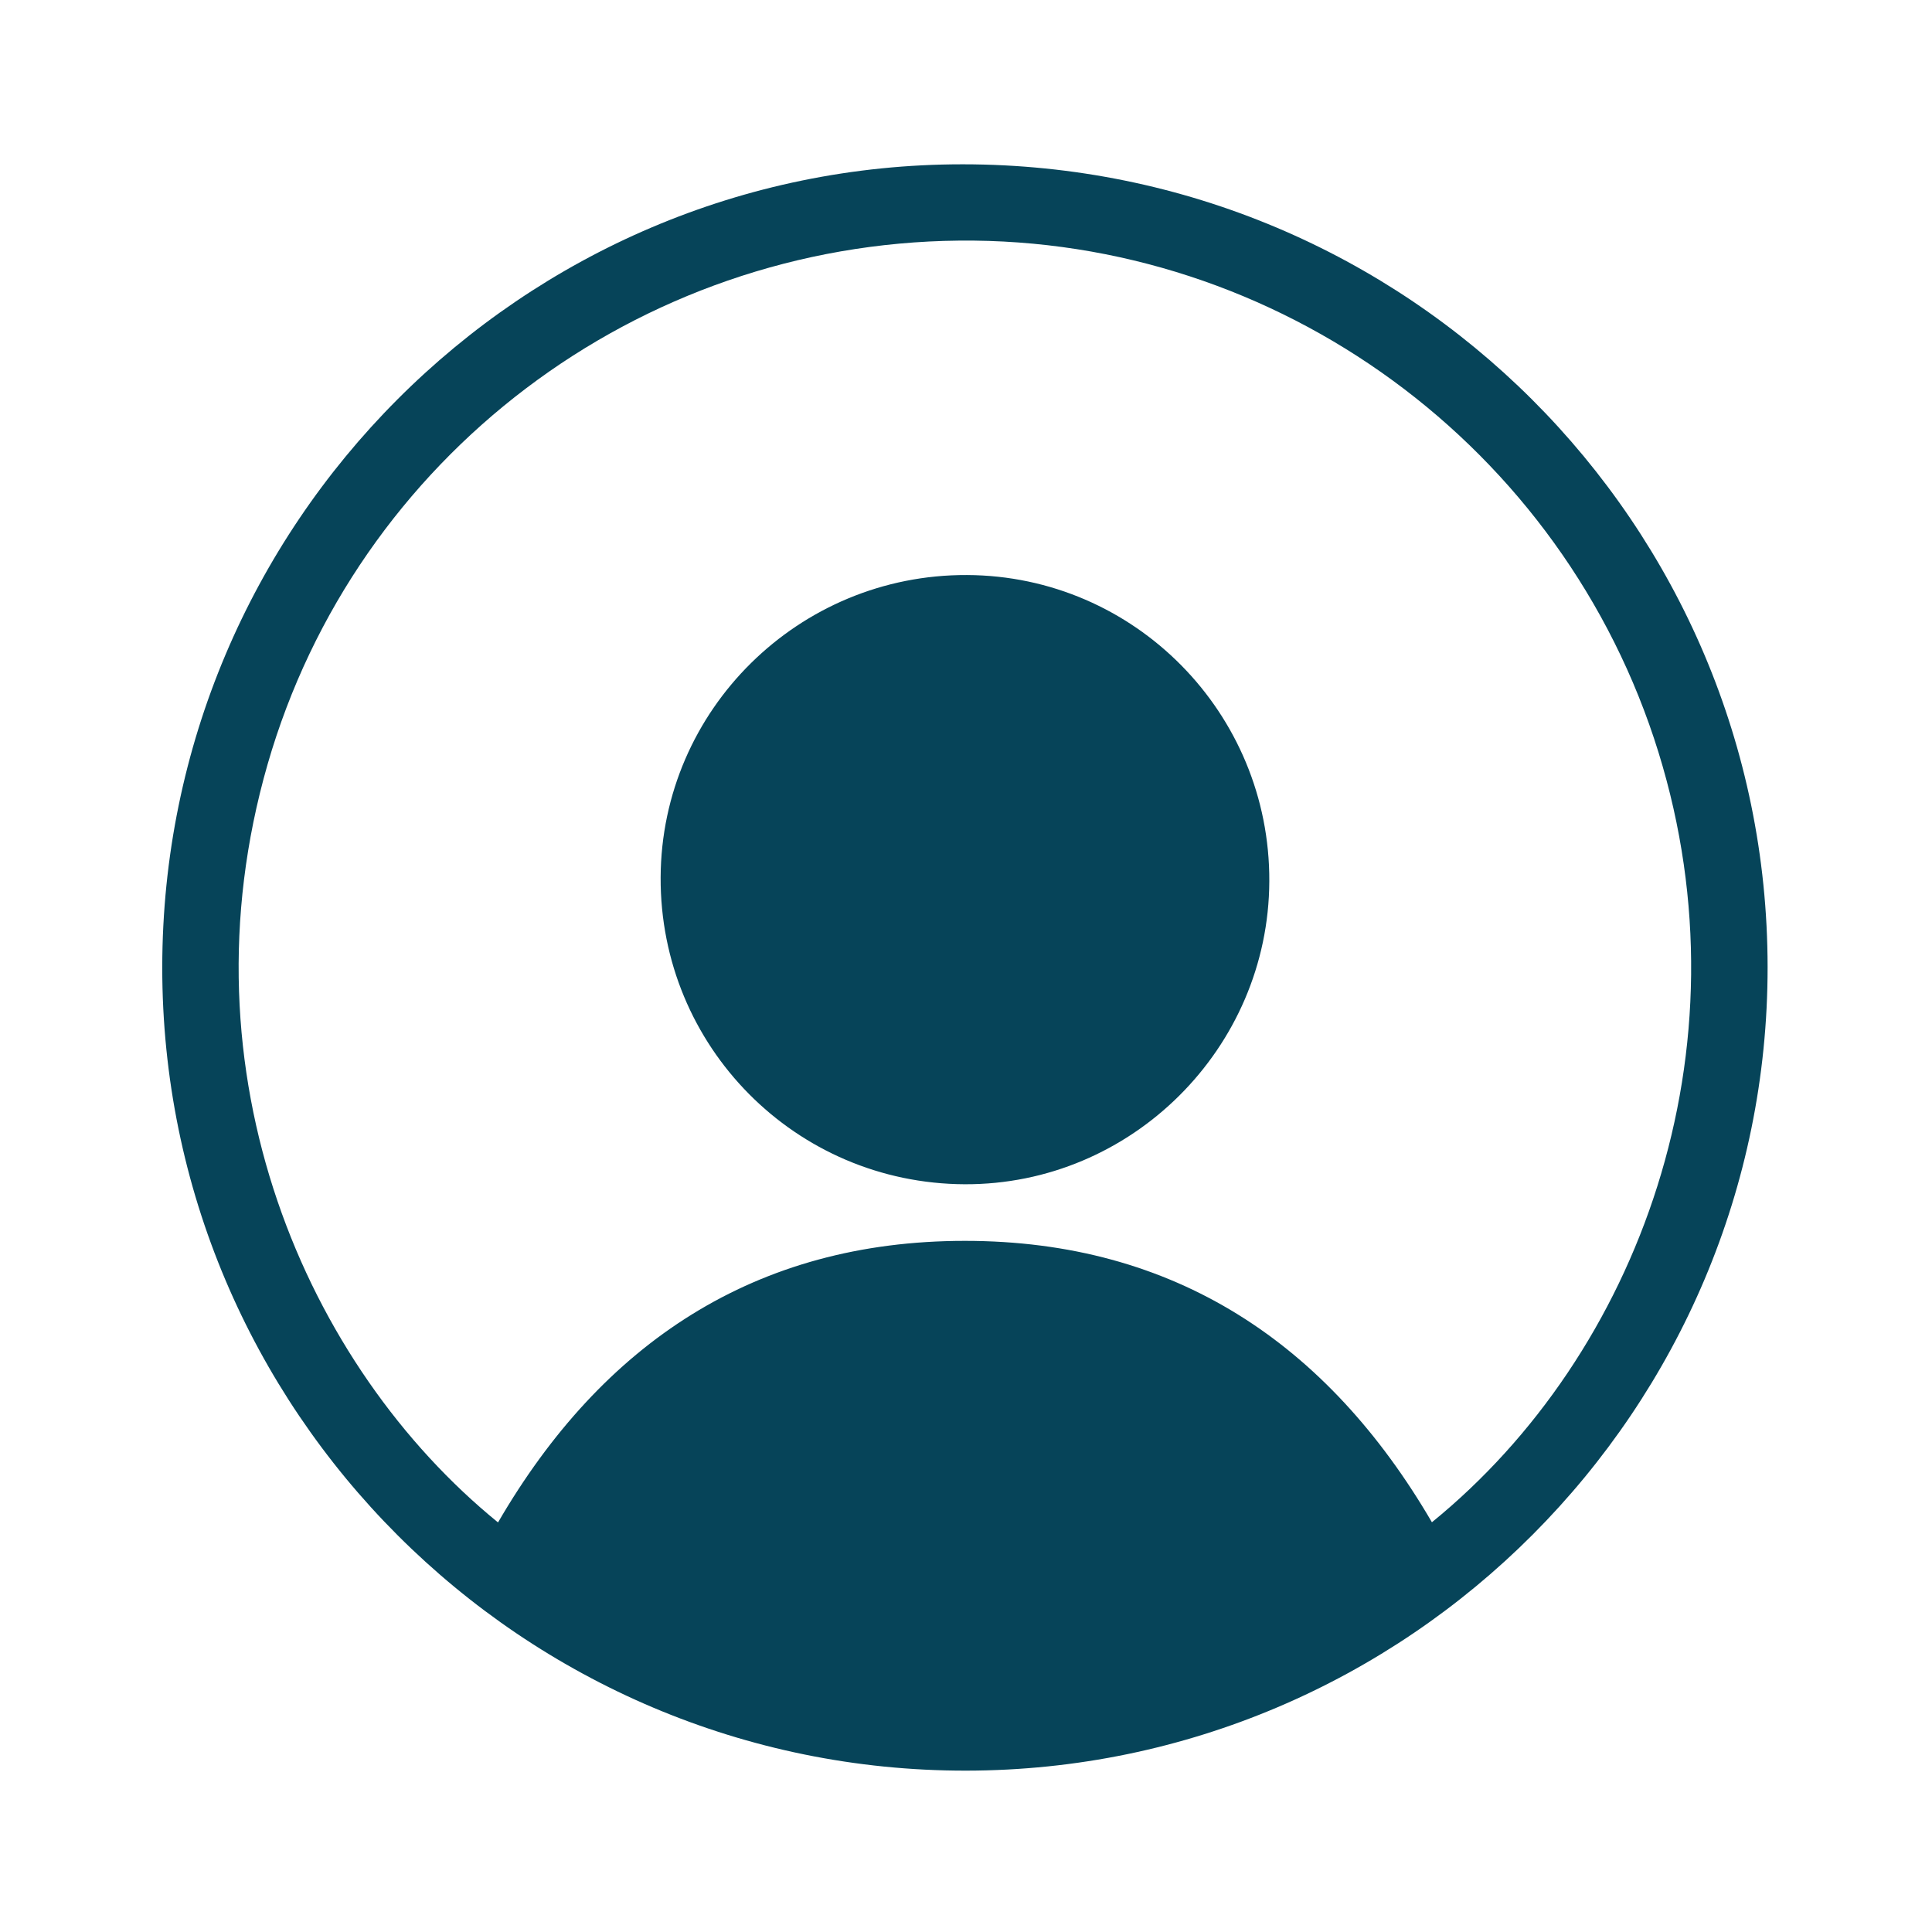 <?xml version="1.0" encoding="utf-8"?>
<!-- Generator: Adobe Illustrator 26.3.1, SVG Export Plug-In . SVG Version: 6.00 Build 0)  -->
<svg version="1.1" id="Layer_1" xmlns="http://www.w3.org/2000/svg" xmlns:xlink="http://www.w3.org/1999/xlink" x="0px" y="0px"
	 viewBox="0 0 216 216" style="enable-background:new 0 0 216 216;" xml:space="preserve">
<style type="text/css">
	.st0{fill:#064459;}
</style>
<g id="UsvJo8_00000132054614318779154670000007127981930786734499_">
	<g>
		<path class="st0" d="M197.62,108.11c0.03,49.48-40.19,89.8-89.61,89.85c-49.59,0.05-89.9-40.25-89.87-89.83
			c0.03-49.51,40.2-89.79,89.52-89.76C157.37,18.39,197.59,58.52,197.62,108.11z M55.68,170.21c11.65-20.05,28.76-31.48,52.2-31.48
			c23.43,0,40.54,11.45,52.21,31.46c23.13-18.81,35.65-52.74,25.33-86.08c-10.59-34.2-42.54-57.56-78.2-57.21
			c-35.91,0.35-67.4,24.18-77.3,58.54C19.95,120.08,34.24,152.77,55.68,170.21z"/>
		<path class="st0" d="M107.85,132.4c-18.9-0.08-34.08-15.4-33.99-34.32c0.09-18.72,15.44-33.87,34.25-33.79
			c18.73,0.08,33.88,15.42,33.8,34.23C141.84,117.21,126.48,132.48,107.85,132.4z"/>
	</g>
</g>
</svg>
